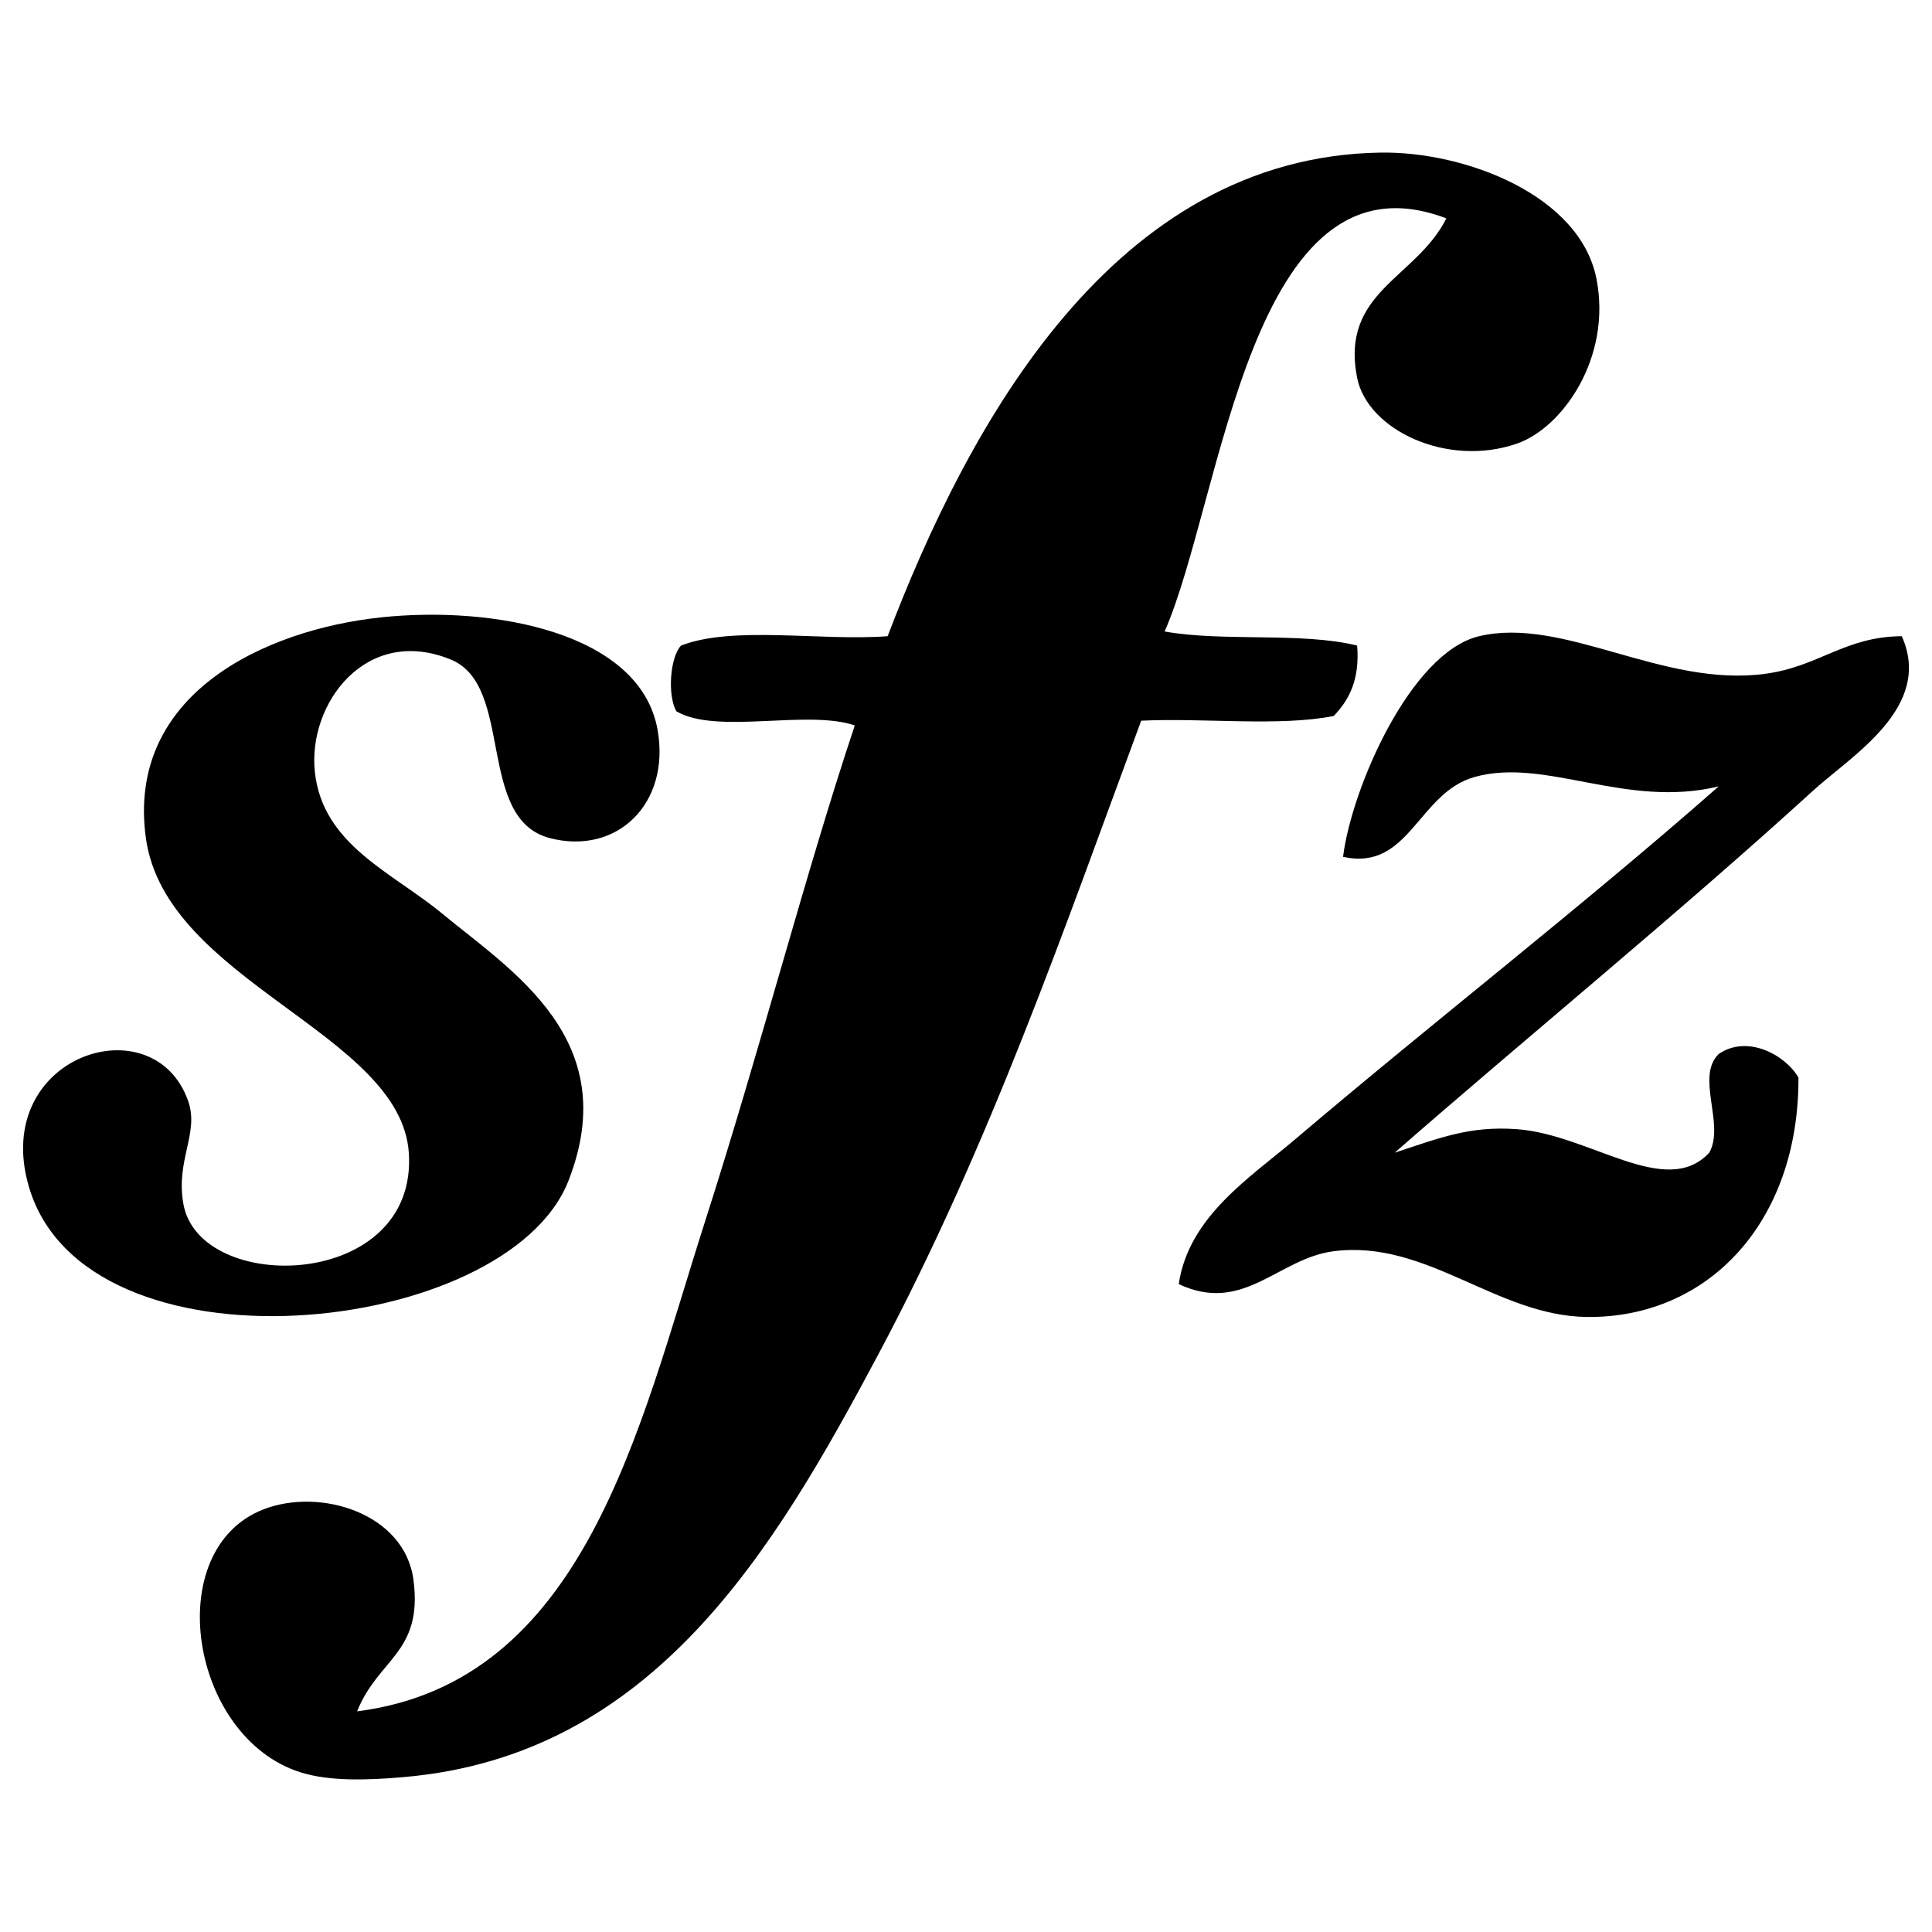 <?xml version="1.0" encoding="UTF-8"?>
<!-- Uploaded to: ICON Repo, www.svgrepo.com, Generator: ICON Repo Mixer Tools -->
<svg fill="#000000" width="800px" height="800px" version="1.1" viewBox="144 144 512 512" xmlns="http://www.w3.org/2000/svg">
 <g fill-rule="evenodd">
  <path d="m527.3 201.87c-52.004-19.793-59.312 74.496-74.66 109.48 15.469 2.781 36.395 0.105 51.02 3.734 0.727 9.035-2.144 14.453-6.227 18.668-14.574 2.848-34.375 0.449-51.004 1.238-20.223 54.574-39.934 112.14-69.684 167.97-27.668 51.934-59.617 106.22-125.66 111.98-10.039 0.887-19.887 1.113-27.371-1.234-29.336-9.18-37.277-58.949-9.957-69.684 14.973-5.879 37.484 0.945 39.816 18.668 2.535 19.352-9.324 20.781-14.938 34.832 60.438-7.68 74.66-75.031 92.078-129.4 14.918-46.547 26.754-92.762 39.816-131.88-12.711-4.297-36.543 2.523-47.281-3.734-2.453-4.336-1.637-14.438 1.234-17.422 13.719-5.359 37.016-1.152 54.754-2.488 21.465-56.332 59.914-127.06 130.64-128.16 22.332-0.344 52.957 11.246 57.234 33.598 4.004 20.832-9.055 39.383-21.148 43.543-18.605 6.402-39.586-3.738-42.301-17.422-4.547-22.891 15.652-26.352 23.637-42.289z"/>
  <path d="m244.87 307.62c29.941-3.203 68.875 4.004 73.406 29.855 3.426 19.555-10.844 33.273-28.621 28.617-19.527-5.125-9.32-40.344-26.121-47.277-22.484-9.266-38.094 11.684-36.082 29.859 2.109 19.262 20.52 26.531 33.59 37.328 18.395 15.215 48.297 33.379 33.598 70.926-16.289 41.586-128.34 53.195-143.08 1.25-9.812-34.531 33.152-48.332 42.301-22.398 3.008 8.535-3.387 15.672-1.246 27.371 4.43 24.188 62.215 22.777 59.723-13.68-2.172-31.684-64.434-45.34-69.684-83.383-5.258-38.156 31.539-55.188 62.219-58.469z"/>
  <path d="m647.99 312.6c8.418 18.836-13.301 31.625-23.645 41.059-35.145 32.043-75.031 64.625-110.73 95.809 11.891-3.879 19.809-7.133 32.344-6.227 19.402 1.402 39.477 18.637 51.016 6.227 4.223-7.547-3.703-20.062 2.488-26.137 7.578-5.215 17.59 0.16 21.148 6.227 0.141 38.215-23.824 63.762-55.992 63.453-23.996-0.238-42.512-20.582-67.188-17.422-14.688 1.883-23.875 16.785-41.051 8.711 2.641-17.973 18.988-28.273 31.094-38.578 36.406-30.949 75.648-61.363 111.99-93.312-24.73 5.949-45.902-7.773-64.711-2.492-15.012 4.223-17.23 25.035-34.828 21.156 2.188-17.914 17.805-54.164 36.074-58.477 22.496-5.309 48.629 13.695 75.895 9.957 14.18-1.934 21.008-9.848 36.094-9.953z"/>
 </g>
</svg>